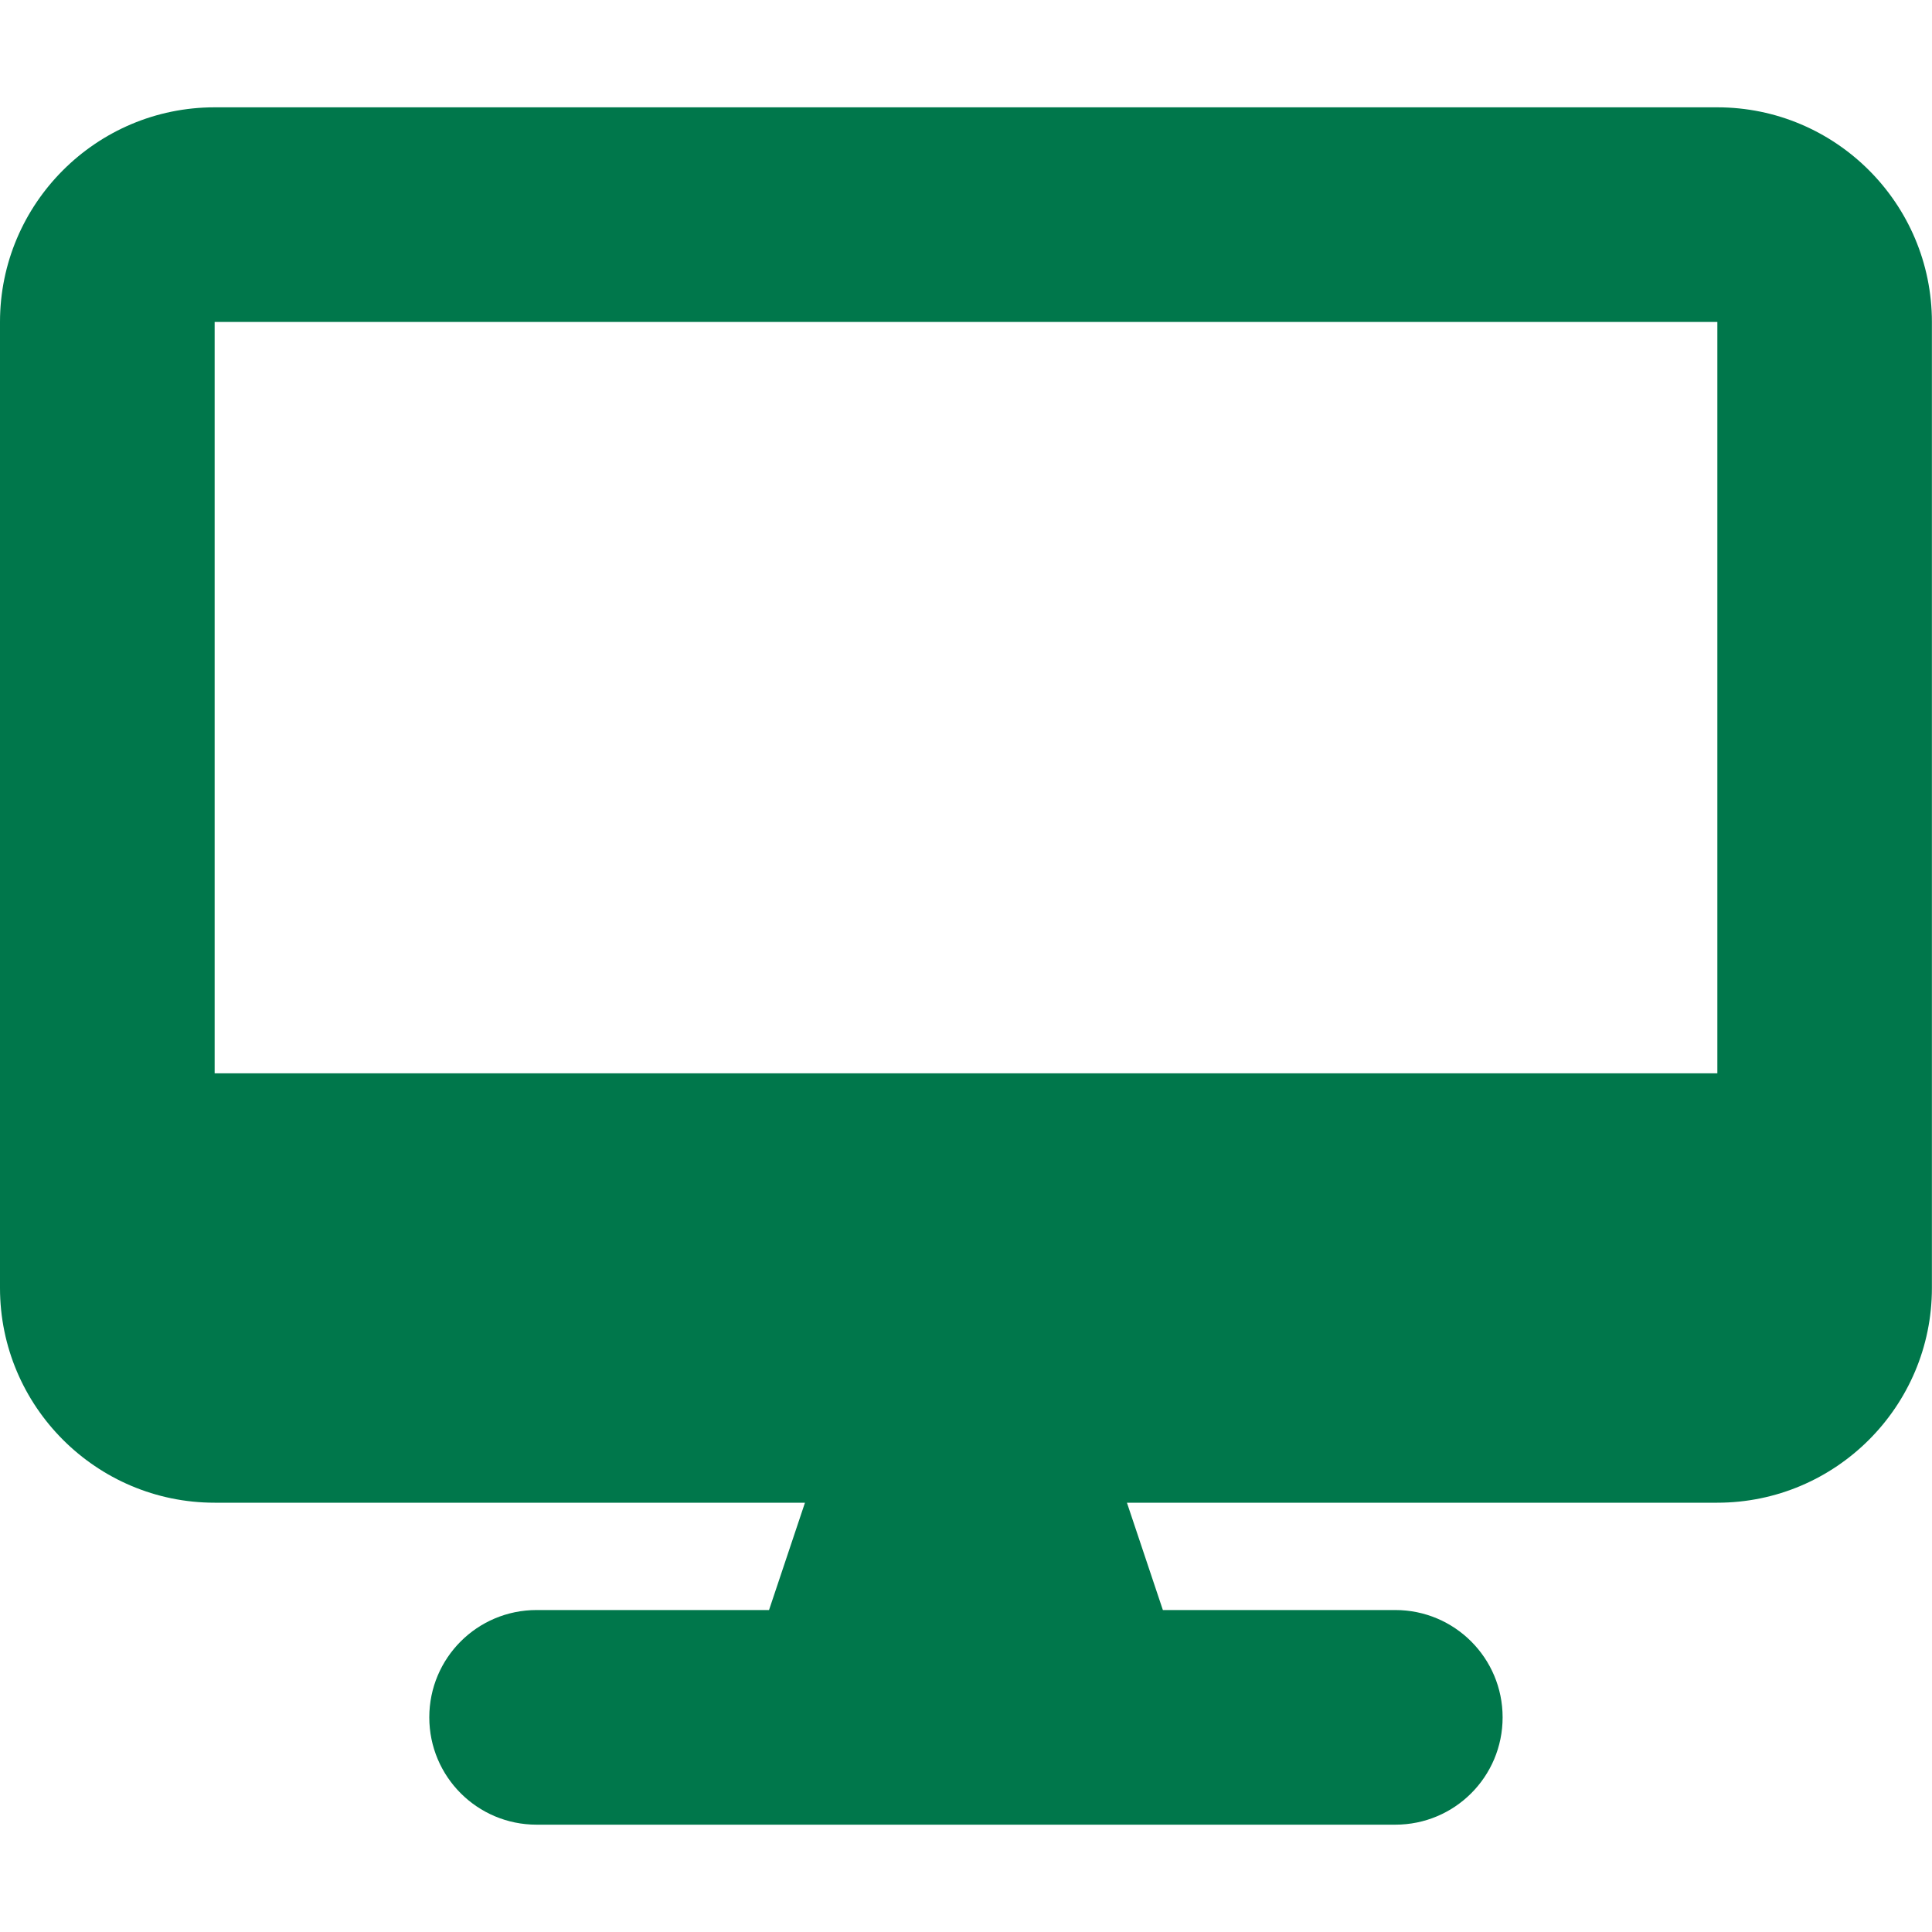 <?xml version="1.0" encoding="UTF-8"?>
<svg id="Layer_1" data-name="Layer 1" xmlns="http://www.w3.org/2000/svg" viewBox="0 0 200 200">
  <defs>
    <style>
      .cls-1 {
        fill: #00774b;
      }

      .cls-2 {
        fill: #fff;
      }
    </style>
  </defs>
  <rect class="cls-2" y="0" width="200" height="200"/>
  <g id="Layer_1-2" data-name="Layer 1">
    <path class="cls-1" d="M22.22,11.11C9.97,11.11,0,21.08,0,33.33v100C0,145.59,9.97,155.56,22.22,155.56h61.11l-3.72,11.11h-24.06c-6.15,0-11.11,4.97-11.11,11.11s4.97,11.11,11.11,11.11h88.89c6.15,0,11.11-4.97,11.11-11.11s-4.97-11.11-11.11-11.11h-24.06l-3.72-11.11h61.11c12.26,0,22.22-9.97,22.22-22.22V33.33c0-12.26-9.97-22.22-22.22-22.22H22.22ZM177.78,33.33v77.78H22.22V33.33h155.56Z"/>
  </g>
</svg>